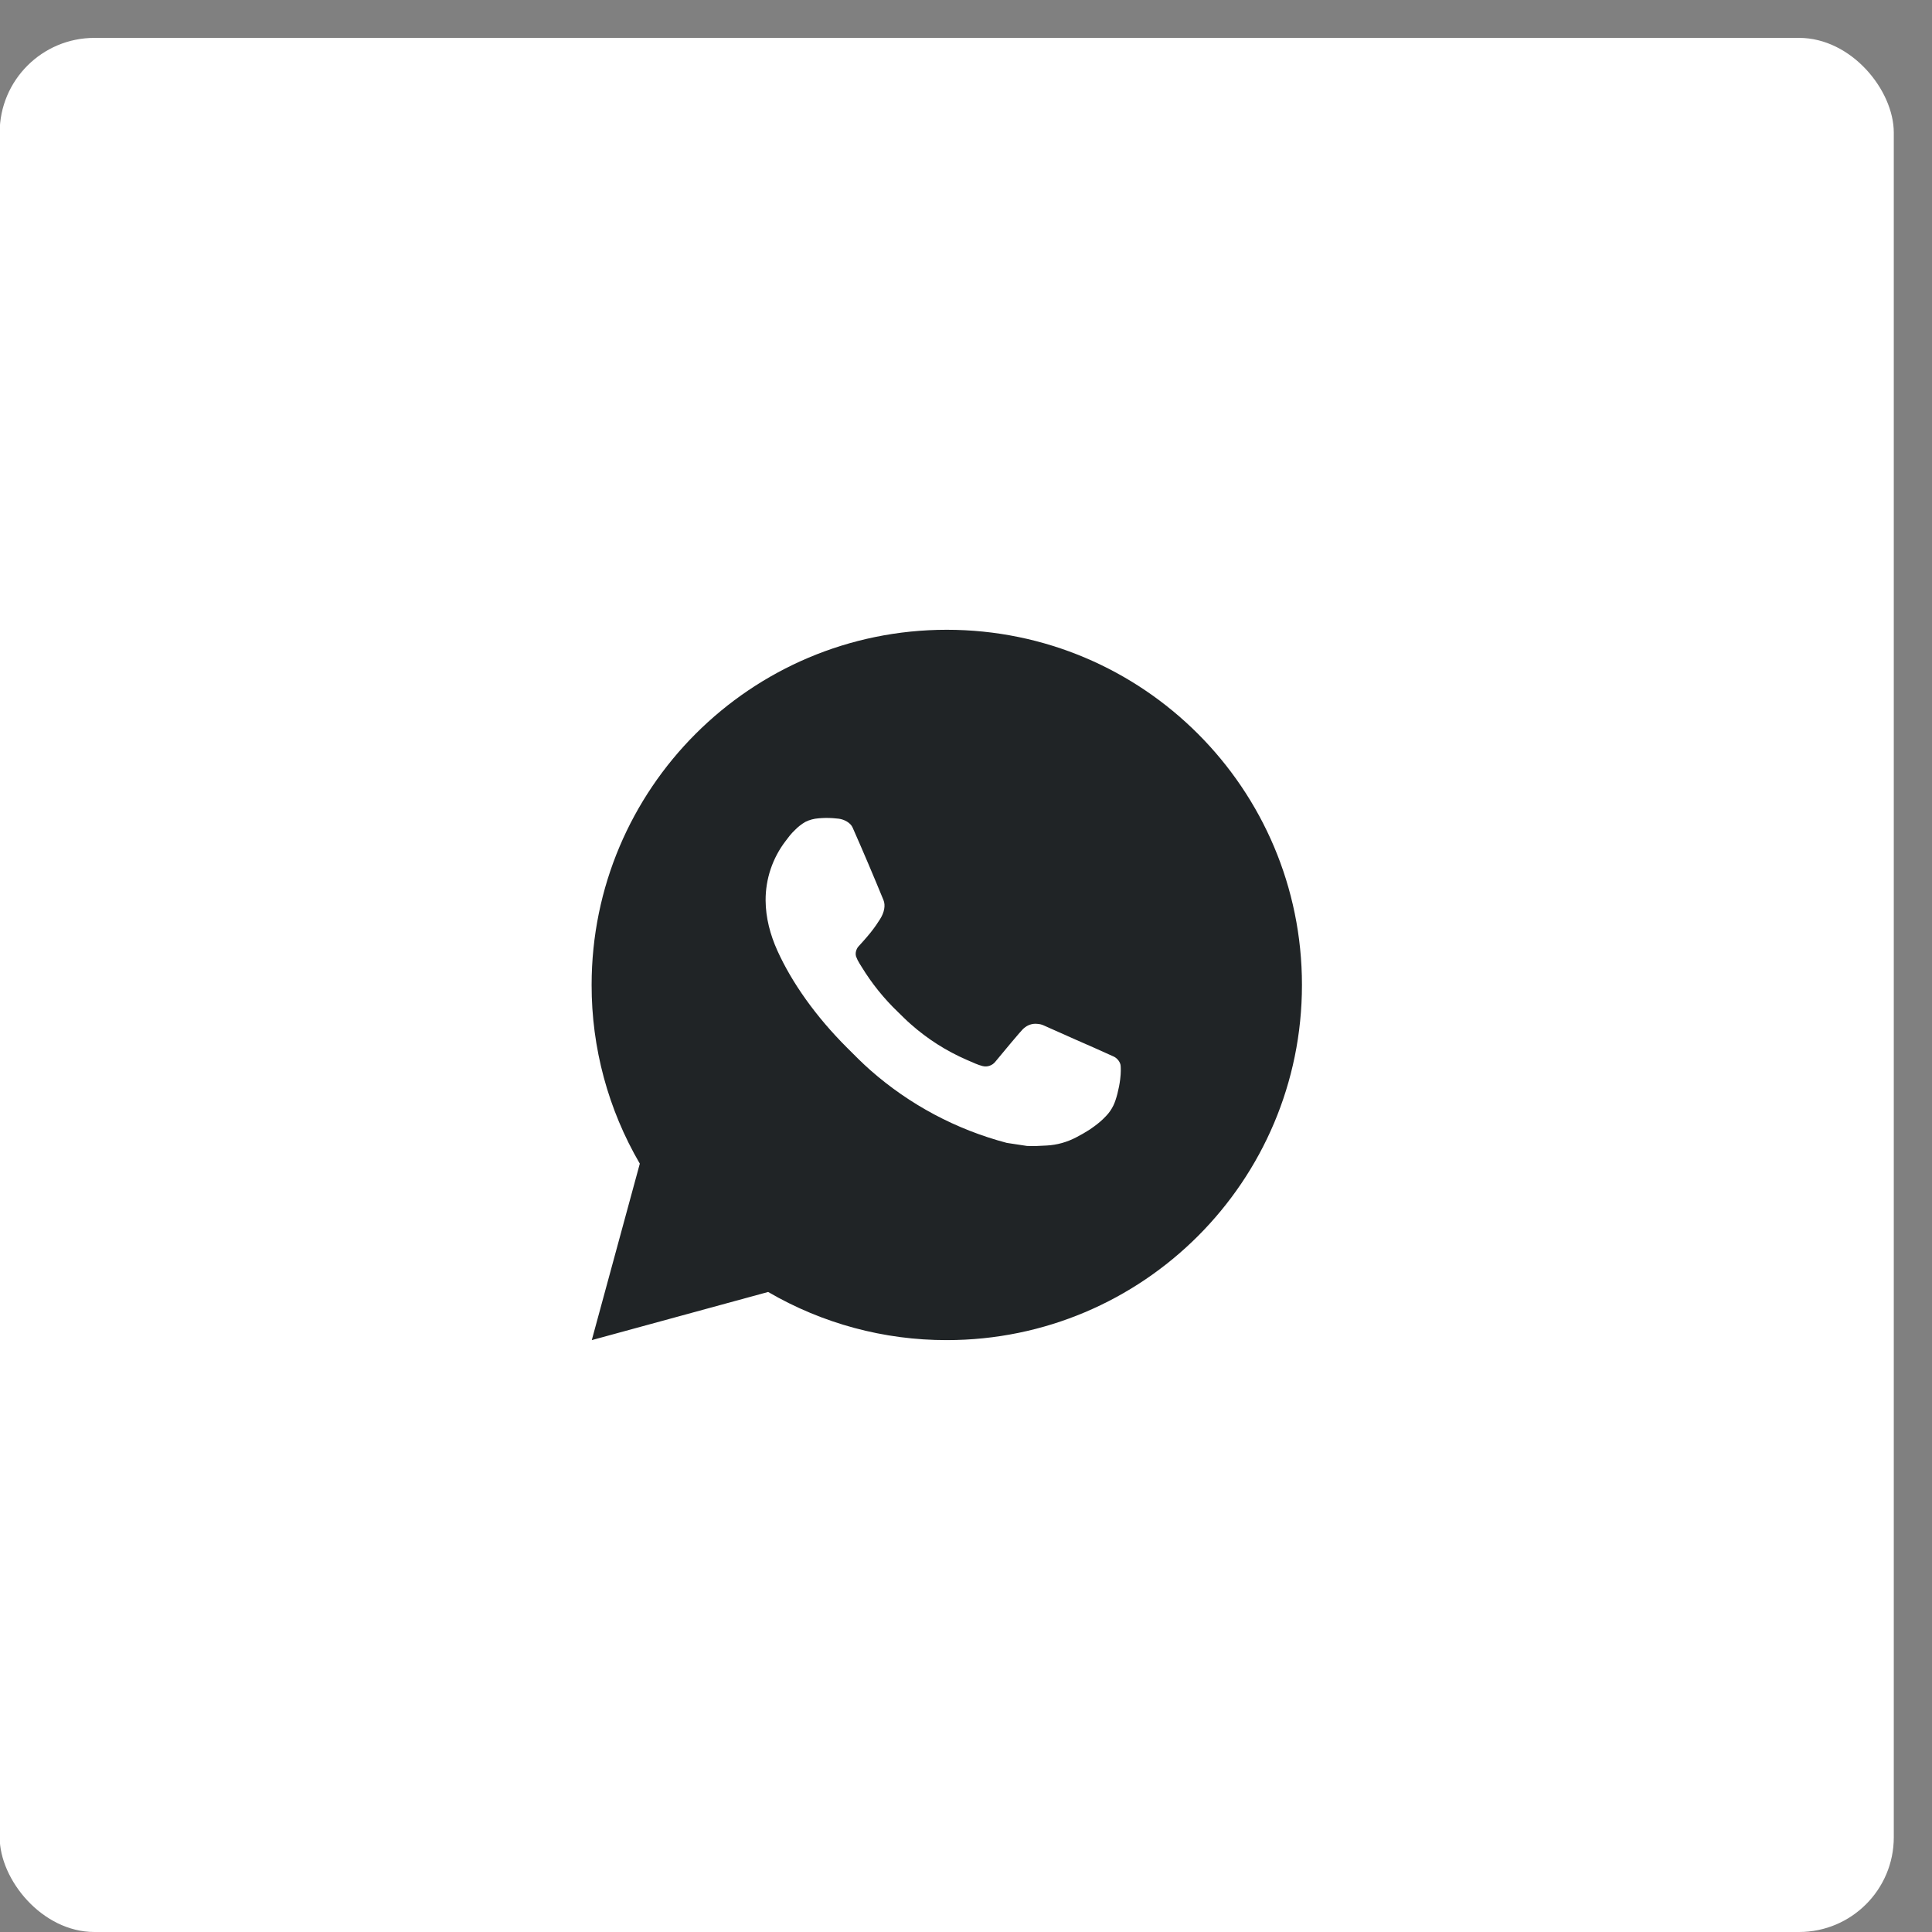<?xml version="1.0" encoding="UTF-8"?> <svg xmlns="http://www.w3.org/2000/svg" width="36" height="36" viewBox="0 0 36 36" fill="none"><rect x="0" y="0" width="36" height="36" fill="#808080" stroke="none"/><rect x="-0.006" y="0.706" width="35.294" height="35.294" rx="1.765" fill="white"></rect><path d="M17.642 11.735C21.297 11.735 24.26 14.698 24.26 18.353C24.26 22.008 21.297 24.971 17.642 24.971C16.473 24.973 15.324 24.663 14.313 24.074L11.027 24.971L11.922 21.683C11.332 20.672 11.022 19.523 11.024 18.353C11.024 14.698 13.987 11.735 17.642 11.735ZM15.387 15.243L15.254 15.248C15.169 15.254 15.085 15.276 15.008 15.314C14.937 15.355 14.871 15.406 14.814 15.465C14.734 15.54 14.689 15.605 14.641 15.668C14.396 15.986 14.264 16.377 14.266 16.778C14.268 17.102 14.352 17.418 14.485 17.713C14.755 18.31 15.201 18.942 15.789 19.528C15.93 19.669 16.069 19.81 16.219 19.942C16.949 20.585 17.819 21.048 18.76 21.296L19.136 21.353C19.258 21.36 19.381 21.351 19.504 21.345C19.696 21.335 19.884 21.282 20.055 21.192C20.142 21.147 20.226 21.099 20.308 21.046C20.308 21.046 20.336 21.027 20.391 20.987C20.48 20.921 20.535 20.874 20.609 20.796C20.665 20.739 20.711 20.672 20.748 20.596C20.8 20.488 20.852 20.283 20.873 20.111C20.889 19.98 20.884 19.909 20.882 19.864C20.879 19.794 20.82 19.72 20.756 19.689L20.371 19.516C20.371 19.516 19.796 19.265 19.443 19.105C19.407 19.089 19.367 19.08 19.327 19.078C19.282 19.073 19.236 19.078 19.193 19.093C19.15 19.108 19.11 19.131 19.077 19.162C19.073 19.161 19.029 19.199 18.551 19.778C18.523 19.815 18.485 19.843 18.442 19.858C18.399 19.874 18.352 19.876 18.307 19.864C18.264 19.853 18.222 19.838 18.181 19.821C18.099 19.786 18.07 19.773 18.014 19.749C17.634 19.584 17.282 19.36 16.972 19.085C16.888 19.013 16.811 18.933 16.732 18.857C16.471 18.607 16.244 18.325 16.056 18.017L16.017 17.955C15.99 17.912 15.967 17.866 15.95 17.819C15.925 17.722 15.99 17.643 15.99 17.643C15.99 17.643 16.151 17.468 16.226 17.372C16.299 17.28 16.36 17.19 16.4 17.125C16.478 17 16.503 16.871 16.462 16.771C16.276 16.318 16.085 15.868 15.887 15.42C15.848 15.331 15.732 15.268 15.627 15.255C15.591 15.251 15.556 15.247 15.52 15.245C15.431 15.239 15.342 15.24 15.253 15.247L15.387 15.243Z" fill="#202426"></path></svg> 